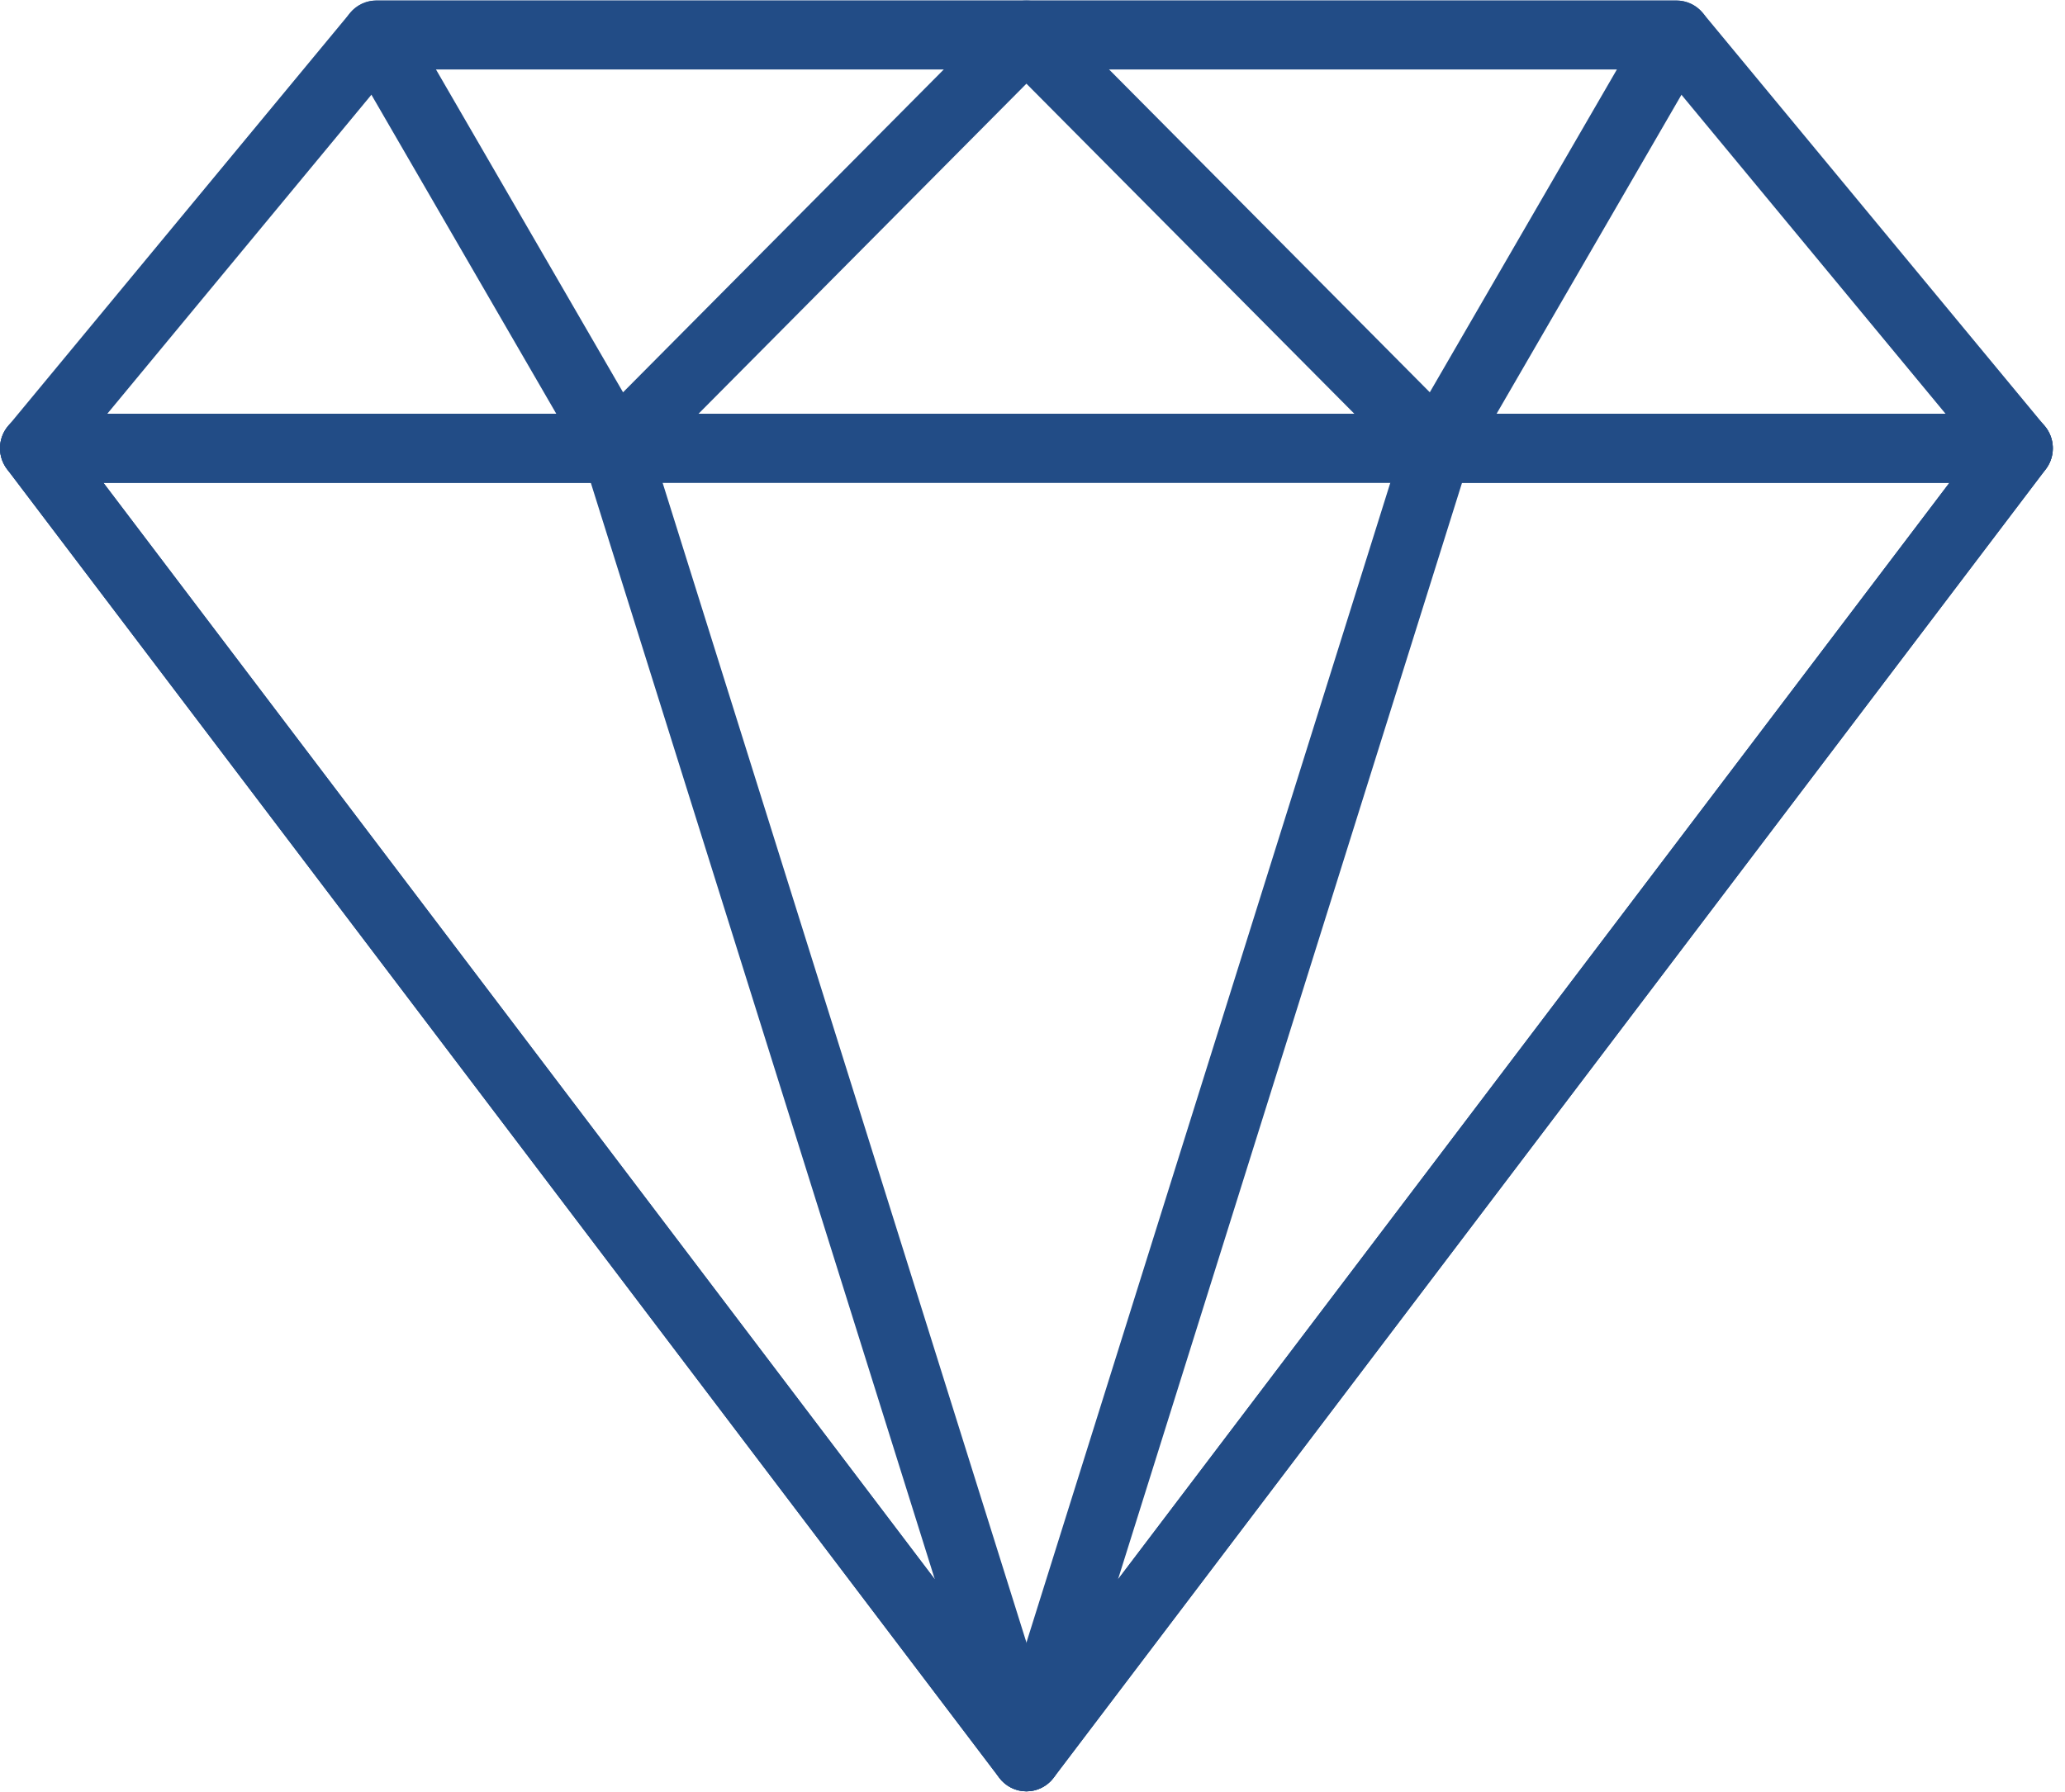 <?xml version="1.0" encoding="UTF-8"?>
<svg width="53px" height="46px" viewBox="0 0 53 46" version="1.1" xmlns="http://www.w3.org/2000/svg" xmlns:xlink="http://www.w3.org/1999/xlink">
    <!-- Generator: Sketch 48.2 (47327) - http://www.bohemiancoding.com/sketch -->
    <title>diamond</title>
    <desc>Created with Sketch.</desc>
    <defs></defs>
    <g id="job-seeker" stroke="none" stroke-width="1" fill="none" fill-rule="evenodd" transform="translate(-413, -1103)">
        <g id="diamond" transform="translate(413, 1103)" fill="#224C86" fill-rule="nonzero">
            <path d="M51.809,12.392 L0.879,12.392 C0.538,12.392 0.228,12.193 0.083,11.882 C-0.062,11.571 -0.014,11.204 0.204,10.942 L8.985,0.333 C9.152,0.131 9.399,0.014 9.66,0.014 L43.028,0.014 C43.289,0.014 43.536,0.131 43.704,0.333 L52.485,10.942 C52.703,11.205 52.75,11.572 52.605,11.882 C52.46,12.193 52.15,12.392 51.809,12.392 Z M2.753,10.623 L49.935,10.623 L42.617,1.782 L10.071,1.782 L2.753,10.623 Z" id="Shape"></path>
            <path d="M15.807,12.392 C15.77,12.392 15.732,12.389 15.694,12.384 C15.424,12.349 15.186,12.19 15.049,11.953 L8.902,1.344 C8.743,1.07 8.742,0.733 8.899,0.458 C9.057,0.183 9.345,0.014 9.66,0.014 L26.344,0.014 C26.699,0.014 27.019,0.23 27.156,0.56 C27.292,0.89 27.216,1.271 26.965,1.523 L16.427,12.133 C16.262,12.3 16.039,12.392 15.807,12.392 Z M11.189,1.782 L15.991,10.071 L24.224,1.782 L11.189,1.782 Z" id="Shape"></path>
            <path d="M26.344,45.987 C26.07,45.987 25.812,45.858 25.646,45.638 L0.18,12.043 C-0.022,11.776 -0.057,11.416 0.091,11.115 C0.24,10.814 0.545,10.623 0.879,10.623 L51.809,10.623 C52.143,10.623 52.449,10.814 52.596,11.116 C52.744,11.417 52.71,11.777 52.507,12.044 L27.041,45.639 C26.876,45.858 26.618,45.987 26.344,45.987 Z M2.653,12.392 L26.344,43.646 L50.035,12.392 L2.653,12.392 Z" id="Shape"></path>
            <path d="M26.345,45.987 C26.078,45.987 25.817,45.864 25.647,45.638 L0.181,12.043 C-0.021,11.776 -0.056,11.416 0.092,11.115 C0.24,10.814 0.545,10.623 0.879,10.623 L15.807,10.623 C16.19,10.623 16.529,10.874 16.645,11.241 L27.182,44.837 C27.31,45.246 27.128,45.69 26.749,45.887 C26.621,45.955 26.482,45.987 26.345,45.987 Z M2.653,12.392 L23.993,40.544 L15.163,12.392 L2.653,12.392 Z" id="Shape"></path>
            <path d="M36.882,12.392 C36.65,12.392 36.426,12.3 36.261,12.133 L25.723,1.523 C25.472,1.271 25.397,0.89 25.533,0.56 C25.669,0.23 25.989,0.014 26.344,0.014 L43.028,0.014 C43.343,0.014 43.632,0.183 43.79,0.458 C43.947,0.733 43.945,1.07 43.787,1.344 L37.64,11.953 C37.503,12.19 37.263,12.349 36.994,12.384 C36.957,12.389 36.919,12.392 36.882,12.392 Z M28.464,1.782 L36.697,10.071 L41.5,1.782 L28.464,1.782 Z" id="Shape"></path>
            <path d="M26.344,45.987 C26.207,45.987 26.068,45.955 25.94,45.888 C25.562,45.69 25.379,45.246 25.507,44.837 L36.045,11.242 C36.16,10.874 36.499,10.623 36.882,10.623 L51.81,10.623 C52.143,10.623 52.449,10.814 52.596,11.116 C52.744,11.417 52.71,11.777 52.507,12.044 L27.041,45.639 C26.871,45.864 26.61,45.987 26.344,45.987 Z M37.525,12.392 L28.695,40.544 L50.035,12.392 L37.525,12.392 Z" id="Shape"></path>
        </g>
    </g>
</svg>
